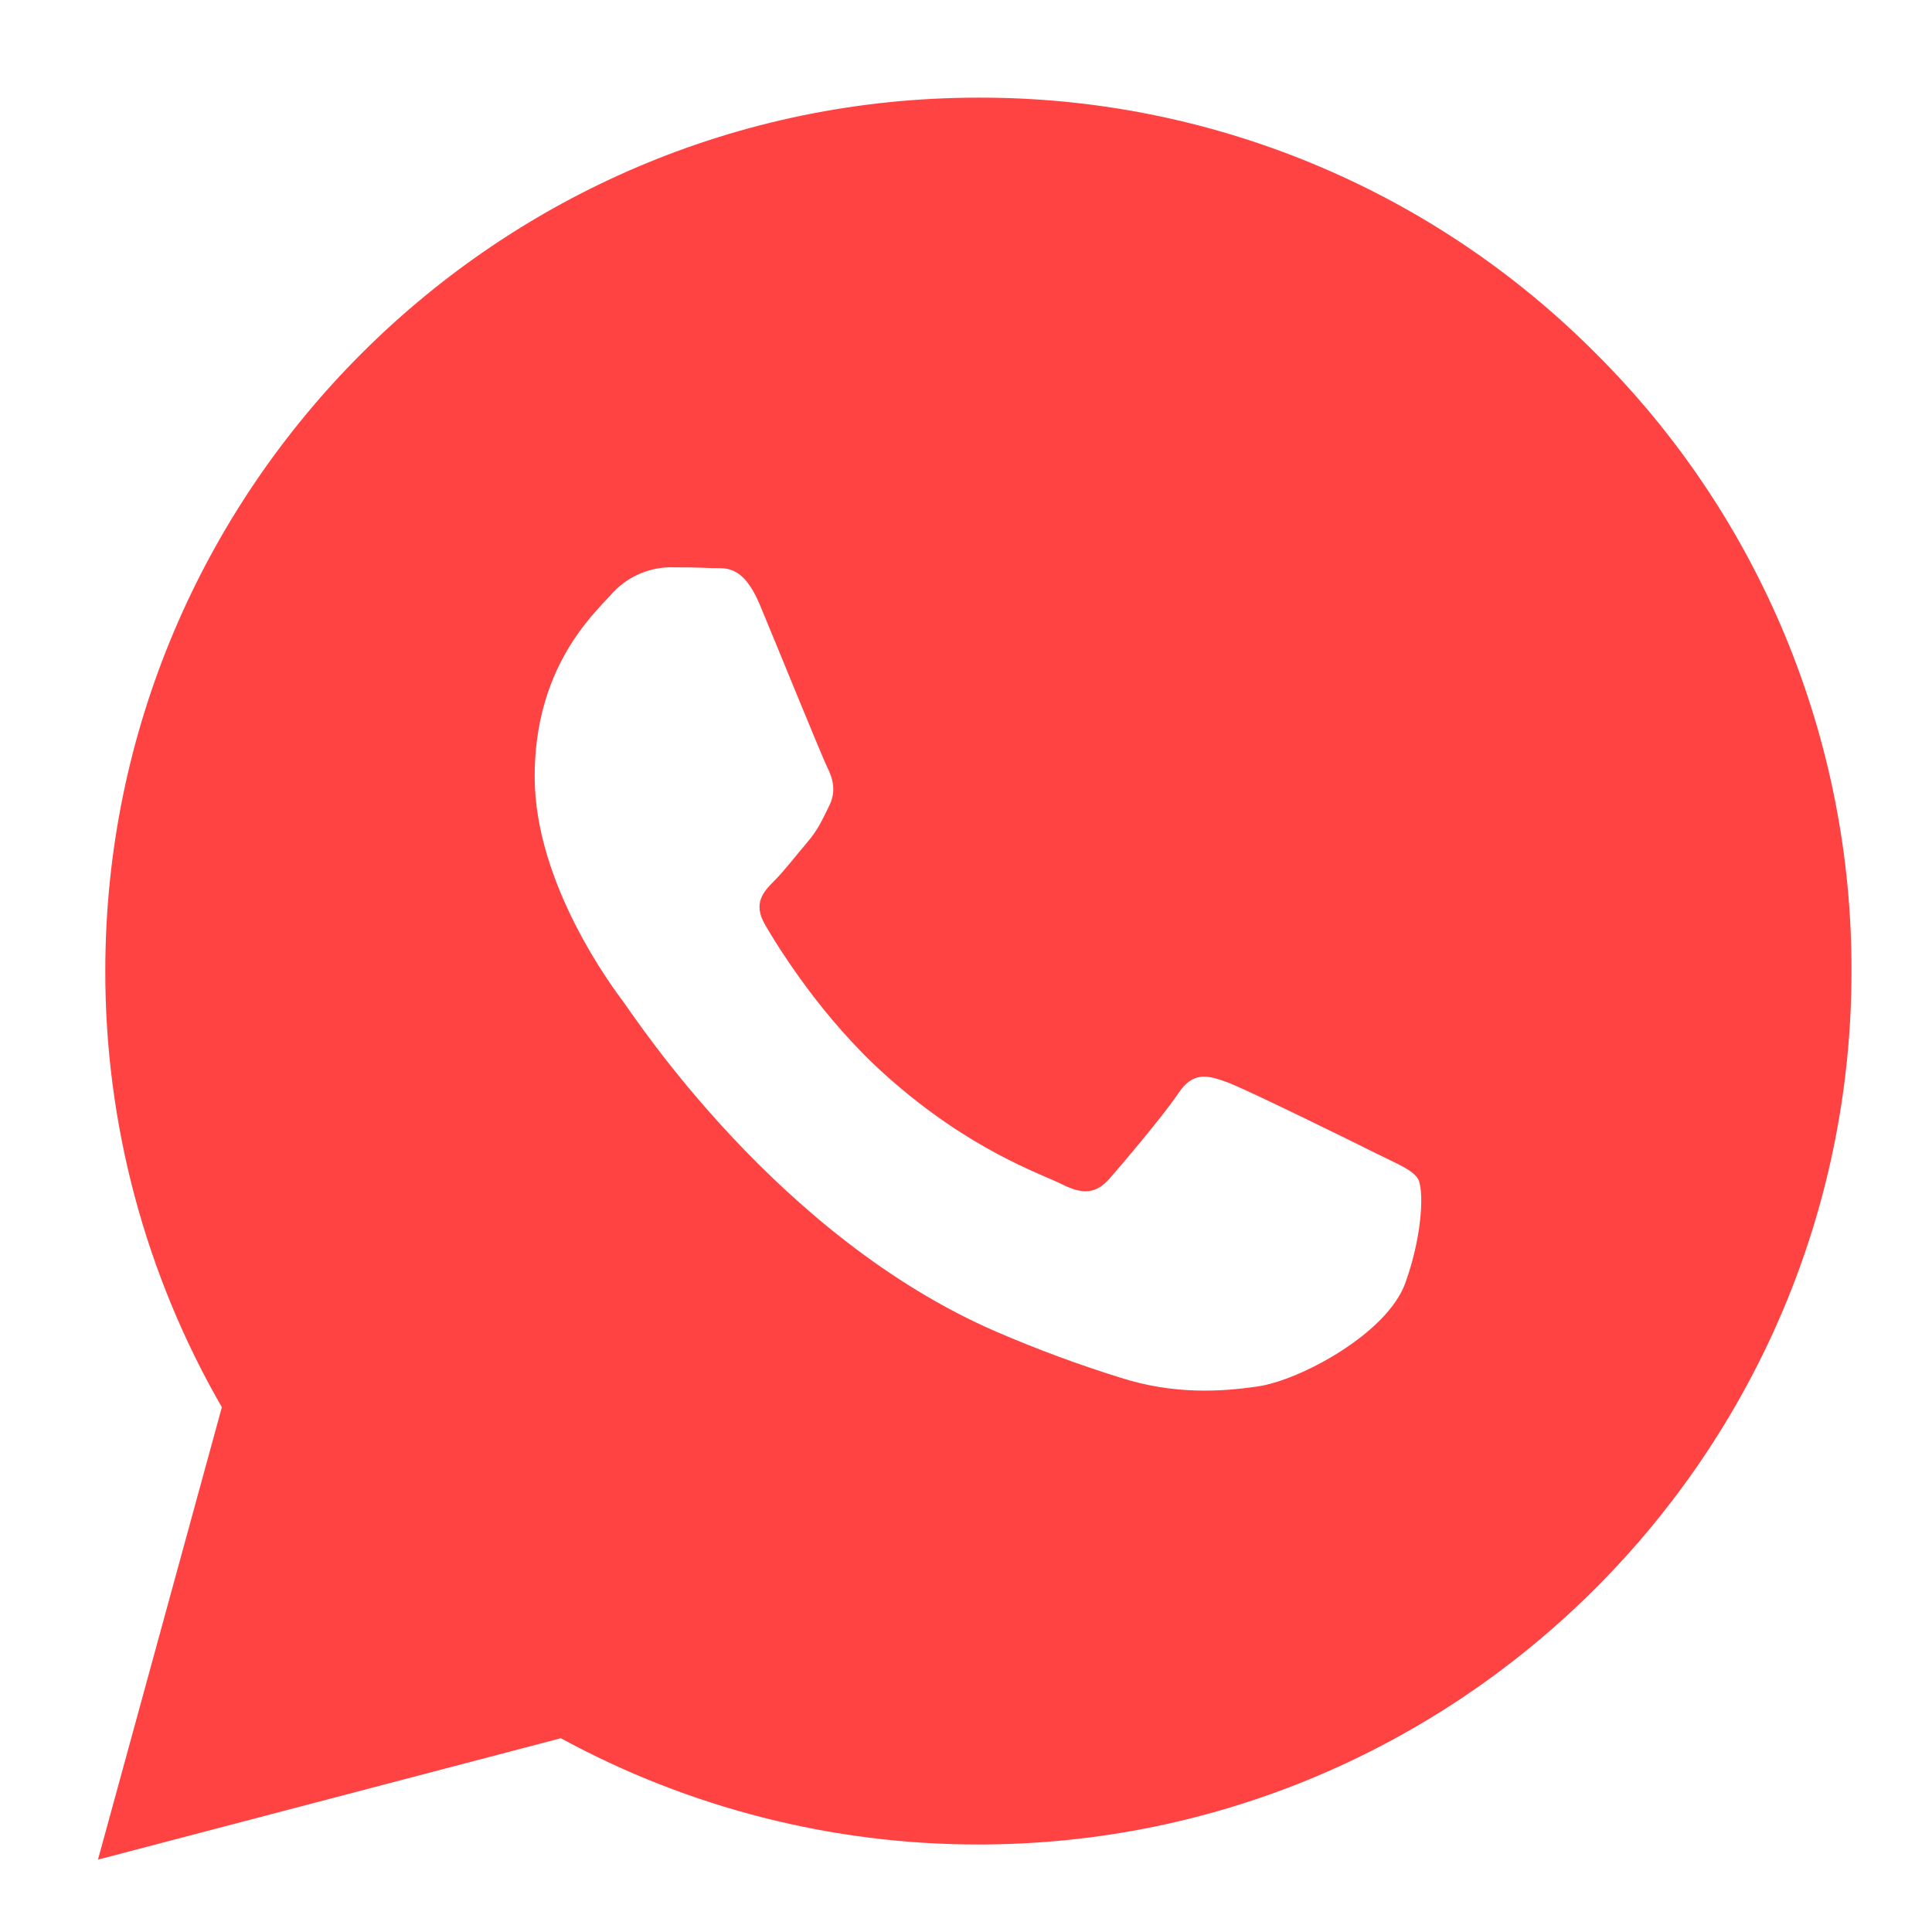 <?xml version="1.0" encoding="UTF-8"?> <svg xmlns="http://www.w3.org/2000/svg" width="24" height="24" viewBox="0 0 24 24" fill="none"><path fill-rule="evenodd" clip-rule="evenodd" d="M19.827 4.394C18.822 3.382 17.627 2.58 16.309 2.034C14.992 1.488 13.58 1.209 12.154 1.213C6.174 1.213 1.31 6.078 1.308 12.059C1.305 13.962 1.805 15.832 2.756 17.481L1.217 23.101L6.967 21.593C8.557 22.459 10.339 22.913 12.149 22.913H12.154C18.132 22.913 22.998 18.047 23 12.067C23.004 10.642 22.726 9.23 22.182 7.913C21.637 6.595 20.837 5.399 19.827 4.394ZM17.099 14.33C16.828 14.194 15.496 13.538 15.247 13.445C14.999 13.353 14.818 13.31 14.638 13.581C14.457 13.852 13.938 14.465 13.78 14.644C13.621 14.822 13.463 14.848 13.193 14.712C12.921 14.576 12.048 14.29 11.013 13.366C10.207 12.648 9.663 11.761 9.505 11.489C9.346 11.217 9.488 11.073 9.624 10.936C9.745 10.815 9.895 10.619 10.03 10.461C10.165 10.303 10.211 10.19 10.301 10.009C10.391 9.829 10.346 9.67 10.278 9.535C10.211 9.399 9.669 8.065 9.443 7.522C9.223 6.994 9 7.065 8.833 7.057C8.677 7.049 8.494 7.047 8.313 7.047C8.176 7.051 8.041 7.083 7.916 7.141C7.792 7.2 7.681 7.283 7.59 7.387C7.342 7.658 6.642 8.313 6.642 9.647C6.642 10.981 7.613 12.27 7.748 12.451C7.884 12.632 9.66 15.369 12.377 16.543C12.882 16.761 13.397 16.952 13.922 17.115C14.572 17.323 15.162 17.292 15.629 17.222C16.149 17.145 17.233 16.567 17.459 15.934C17.684 15.301 17.684 14.758 17.615 14.645C17.545 14.531 17.37 14.465 17.099 14.33Z" fill="#FF4343"></path></svg> 